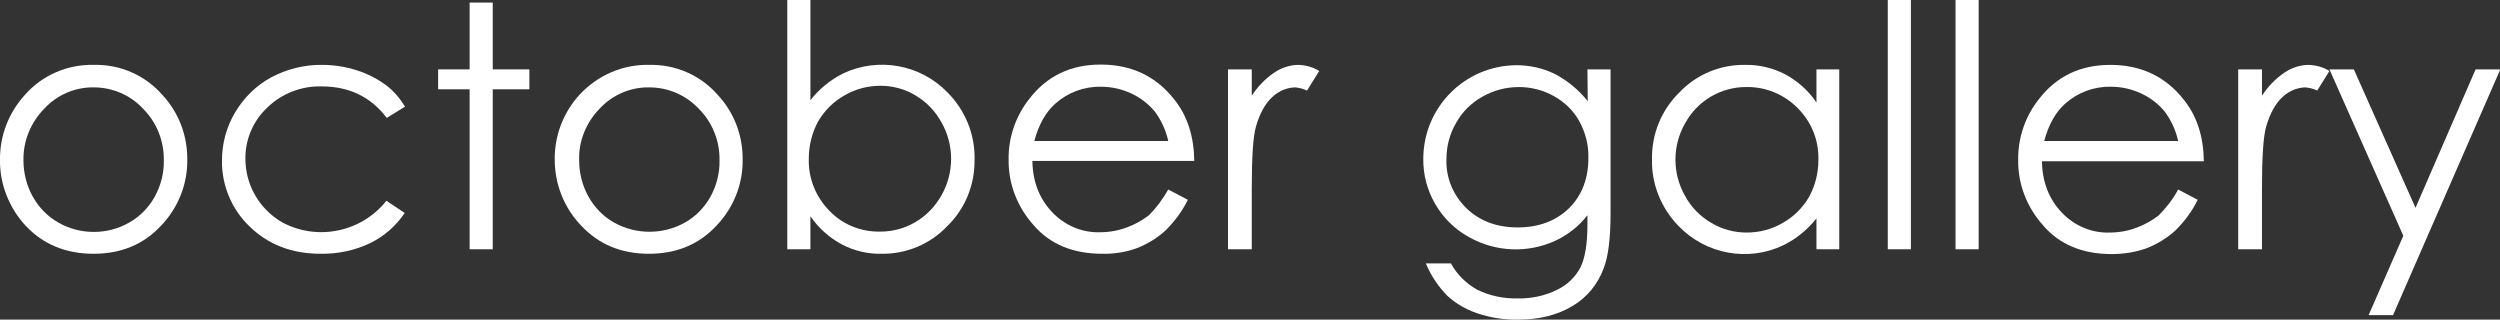 <?xml version="1.0" encoding="utf-8"?>
<!-- Generator: Adobe Illustrator 22.1.0, SVG Export Plug-In . SVG Version: 6.00 Build 0)  -->
<svg version="1.1" id="Layer_1" xmlns="http://www.w3.org/2000/svg" xmlns:xlink="http://www.w3.org/1999/xlink" x="0px" y="0px"
	 viewBox="0 0 778.3 99.5" style="enable-background:new 0 0 778.3 99.5;" xml:space="preserve">
<rect x="0" y="0" width="778.3" height="99.5" fill="#333333" stroke="none"/>
<style type="text/css">
	.st0{fill:#FFFFFF;}
</style>
<title>og_london_white</title>
<g id="Layer_2_1_">
	<g id="Layer_1-2">
		<g id="Layer_2-2">
			<g id="Layer_1-2-2">
				<g>
					<path class="st0" d="M29.2,20.2c8.2-0.2,16,3.2,21.4,9.4c5.1,5.5,7.8,12.7,7.7,20.2c0.1,7.6-2.9,15-8.2,20.5
						c-5.4,5.8-12.4,8.7-21,8.7s-15.6-2.9-21.1-8.7C2.9,64.8-0.1,57.4,0,49.8c-0.1-7.5,2.7-14.7,7.7-20.2C13.1,23.4,21,20,29.2,20.2
						z M29.2,27.2c-5.9-0.1-11.5,2.4-15.4,6.6c-4.2,4.3-6.6,10-6.5,16.1c0,4,1,7.9,2.9,11.3c1.9,3.4,4.6,6.2,8,8.1
						c3.3,1.9,7.1,2.9,11,2.9c3.9,0,7.7-1,11-2.9c3.4-1.9,6.1-4.7,8-8.1c1.9-3.5,2.9-7.4,2.8-11.3c0.1-6-2.2-11.8-6.5-16.1
						C40.6,29.6,35,27.2,29.2,27.2L29.2,27.2z"/>
					<path class="st0" d="M126.1,33.2l-5.7,3.5c-4.9-6.5-11.7-9.8-20.2-9.8c-6.3-0.2-12.5,2.2-17,6.6c-4.4,4.1-6.9,10-6.8,16
						c0,4,1.1,8,3.1,11.4c2,3.5,5,6.4,8.5,8.4c11,5.8,24.6,2.9,32.3-6.8l5.7,3.8c-2.7,4-6.4,7.3-10.8,9.4
						c-4.8,2.3-10.1,3.4-15.4,3.3c-8.9,0-16.2-2.8-22-8.4C72.2,65.3,69,57.8,69.1,50c0-5.3,1.4-10.5,4.1-15
						c2.7-4.6,6.6-8.4,11.2-10.9c4.9-2.6,10.4-4,16-3.9c3.6,0,7.3,0.6,10.7,1.7c3.2,1,6.1,2.5,8.8,4.4
						C122.5,28.2,124.5,30.6,126.1,33.2z"/>
					<path class="st0" d="M146.2,0.8h7.2v20.8h11.4v6.2h-11.4v49.8h-7.2V27.8h-9.8v-6.2h9.8V0.8z"/>
					<path class="st0" d="M202.1,20.2c8.2-0.2,16,3.2,21.4,9.4c5.1,5.5,7.8,12.7,7.7,20.2c0.1,7.6-2.9,15-8.2,20.5
						c-5.4,5.8-12.4,8.7-21,8.7s-15.6-2.9-21.1-8.8c-5.3-5.5-8.2-12.9-8.2-20.5c-0.1-7.5,2.7-14.7,7.7-20.2
						C186.1,23.4,193.9,20,202.1,20.2z M202.1,27.2c-5.9-0.1-11.5,2.4-15.4,6.6c-4.2,4.3-6.6,10.1-6.4,16.1c0,4,1,7.9,2.9,11.3
						c1.9,3.4,4.6,6.2,8,8.1c6.8,3.8,15.2,3.8,22,0c3.4-1.9,6.1-4.7,8-8.1c1.9-3.5,2.9-7.4,2.8-11.3c0.1-6-2.2-11.8-6.5-16.1
						C213.5,29.6,208,27.2,202.1,27.2L202.1,27.2z"/>
					<path class="st0" d="M245.1,77.6V0h7.2v31.2c2.7-3.5,6.2-6.3,10.1-8.3c11-5.2,24.1-2.9,32.6,5.9c5.5,5.5,8.6,13.1,8.4,20.9
						c0.1,7.8-2.9,15.3-8.5,20.7c-5.3,5.6-12.7,8.7-20.4,8.6c-4.3,0.1-8.6-0.9-12.4-2.9c-3.9-2.1-7.3-5.1-9.8-8.8v10.3H245.1z
						 M273.9,72.1c8,0.1,15.3-4.3,19.2-11.3c4-7,4-15.7,0-22.7c-1.9-3.5-4.7-6.4-8.1-8.4c-3.3-2-7.1-3-10.9-3c-3.9,0-7.8,1-11.2,3
						c-3.4,1.9-6.2,4.7-8.2,8.1c-1.9,3.5-2.9,7.5-2.9,11.5c-0.2,6.1,2.1,11.9,6.4,16.3C262.3,69.9,268,72.2,273.9,72.1L273.9,72.1z"
						/>
					<path class="st0" d="M363.7,59l6.1,3.2c-1.7,3.5-4.1,6.7-6.9,9.5c-2.6,2.4-5.6,4.2-8.8,5.5c-3.5,1.3-7.3,1.9-11,1.8
						c-9.1,0-16.3-3-21.4-9c-5-5.6-7.8-12.8-7.7-20.3c-0.1-6.9,2.2-13.6,6.5-19c5.5-7.1,12.9-10.6,22.2-10.6
						c9.5,0,17.2,3.6,22.9,10.9c4.1,5.1,6.1,11.5,6.2,19.1h-50.4c0.1,6.5,2.2,11.8,6.2,16c3.9,4.1,9.3,6.4,14.9,6.2
						c2.8,0,5.7-0.5,8.3-1.5c2.5-0.9,4.8-2.2,6.9-3.8C360,64.7,362,62,363.7,59z M363.7,43.9c-0.7-3.3-2.2-6.5-4.2-9.2
						c-2-2.4-4.5-4.3-7.3-5.6c-3-1.4-6.2-2.1-9.5-2.1c-5.2-0.1-10.3,1.8-14.2,5.3c-2.9,2.6-5.1,6.4-6.5,11.6H363.7z"/>
					<path class="st0" d="M382.3,21.6h7.4v8.2c1.8-2.8,4.2-5.3,7-7.2c2.2-1.5,4.9-2.4,7.6-2.4c2.3,0.1,4.5,0.7,6.4,1.9l-3.8,6.1
						c-1.2-0.6-2.5-0.9-3.8-1c-2.6,0.1-5.1,1.2-7,3c-2.2,2-3.9,5.1-5.1,9.2c-0.9,3.2-1.3,9.6-1.3,19.3v18.9h-7.4V21.6z"/>
					<path class="st0" d="M494.2,21.6h7.2v44.6c0,7.9-0.7,13.6-2.1,17.2c-1.8,5-5.2,9.2-9.8,11.9c-4.7,2.8-10.3,4.2-16.8,4.2
						c-4.4,0.1-8.8-0.6-12.9-2c-3.5-1.2-6.6-3-9.3-5.5c-2.8-2.9-5.1-6.3-6.6-10h7.8c1.9,3.5,4.8,6.3,8.2,8.2
						c3.9,1.9,8.2,2.8,12.5,2.7c4.3,0.1,8.6-0.8,12.4-2.7c3.1-1.5,5.6-3.9,7.2-6.9c1.4-2.8,2.2-7.2,2.2-13.4v-2.9
						c-2.6,3.4-6.1,6.1-9.9,7.9c-8.6,4-18.7,3.6-27-1.1c-4.4-2.4-8-6-10.5-10.3c-2.5-4.3-3.8-9.3-3.7-14.2c0.1-16,13-28.9,29-29
						c4.1,0,8.1,0.9,11.7,2.6c4.1,2.1,7.6,5,10.5,8.6L494.2,21.6z M472.9,27.1c-4,0-7.9,1-11.4,3c-3.4,1.9-6.3,4.7-8.2,8.2
						c-2,3.4-3,7.3-3,11.3c-0.2,5.7,2.1,11.2,6.2,15.2c4.1,4,9.5,6,16,6s11.9-2,16-6c4-4,6-9.2,6-15.7c0.1-3.9-0.9-7.8-2.8-11.3
						c-1.8-3.3-4.6-6-7.8-7.8C480.5,28.1,476.8,27.1,472.9,27.1z"/>
					<path class="st0" d="M572.6,21.6v56h-7.1V68c-2.8,3.5-6.2,6.3-10.2,8.3c-11,5.3-24.1,2.9-32.6-5.8c-5.5-5.6-8.6-13.1-8.4-21
						c-0.1-7.8,2.9-15.2,8.5-20.7c5.3-5.6,12.7-8.7,20.4-8.6c4.3-0.1,8.6,0.9,12.5,2.9c3.9,2.1,7.3,5.1,9.8,8.8V21.6H572.6z
						 M543.8,27.1c-8-0.1-15.4,4.3-19.2,11.3c-4,7-4,15.6,0,22.6c1.9,3.5,4.7,6.4,8.2,8.4c3.3,2,7.1,3,11,3c3.9,0,7.8-1,11.2-3
						c3.4-1.9,6.2-4.7,8.2-8.1c1.9-3.5,2.9-7.4,2.9-11.4c0.2-6.1-2.1-11.9-6.4-16.2C555.5,29.4,549.7,27,543.8,27.1z"/>
					<path class="st0" d="M587.7,0h7.2v77.6h-7.2V0z"/>
					<path class="st0" d="M608.8,0h7.2v77.6h-7.2L608.8,0z"/>
					<path class="st0" d="M678.1,59l6.1,3.2c-1.7,3.5-4.1,6.7-6.9,9.5c-2.6,2.4-5.6,4.2-8.8,5.5c-3.5,1.3-7.3,1.9-11.1,1.9
						c-9.1,0-16.3-3-21.4-9c-5-5.6-7.8-12.8-7.7-20.3c-0.1-6.9,2.2-13.6,6.5-19c5.5-7.1,12.9-10.6,22.2-10.6
						c9.5,0,17.2,3.6,22.9,10.9c4.1,5.1,6.1,11.5,6.2,19.1h-50.4c0.1,6.5,2.2,11.8,6.2,16c3.9,4.1,9.3,6.4,14.9,6.2
						c2.8,0,5.7-0.5,8.3-1.5c2.5-0.9,4.8-2.2,6.9-3.8C674.4,64.7,676.5,62,678.1,59z M678.1,43.9c-0.7-3.3-2.2-6.5-4.2-9.2
						c-2-2.4-4.5-4.3-7.3-5.6c-3-1.4-6.2-2.1-9.5-2.1c-5.2-0.1-10.3,1.8-14.2,5.3c-2.9,2.6-5.1,6.4-6.5,11.6H678.1z"/>
					<path class="st0" d="M696.8,21.6h7.4v8.2c1.8-2.8,4.2-5.3,7-7.2c2.2-1.5,4.9-2.4,7.6-2.4c2.3,0.1,4.5,0.7,6.4,1.9l-3.8,6.1
						c-1.2-0.6-2.5-0.9-3.8-1c-2.6,0.1-5.1,1.2-7,3c-2.2,2-3.9,5.1-5.1,9.2c-0.9,3.2-1.3,9.6-1.3,19.3v18.9h-7.4L696.8,21.6z"/>
					<path class="st0" d="M725.2,21.6h7.6L752,64.7l18.7-43.1h7.7L745,98.1h-7.6l10.8-24.7L725.2,21.6z"/>
				</g>
			</g>
		</g>
	</g>
</g>
</svg>
